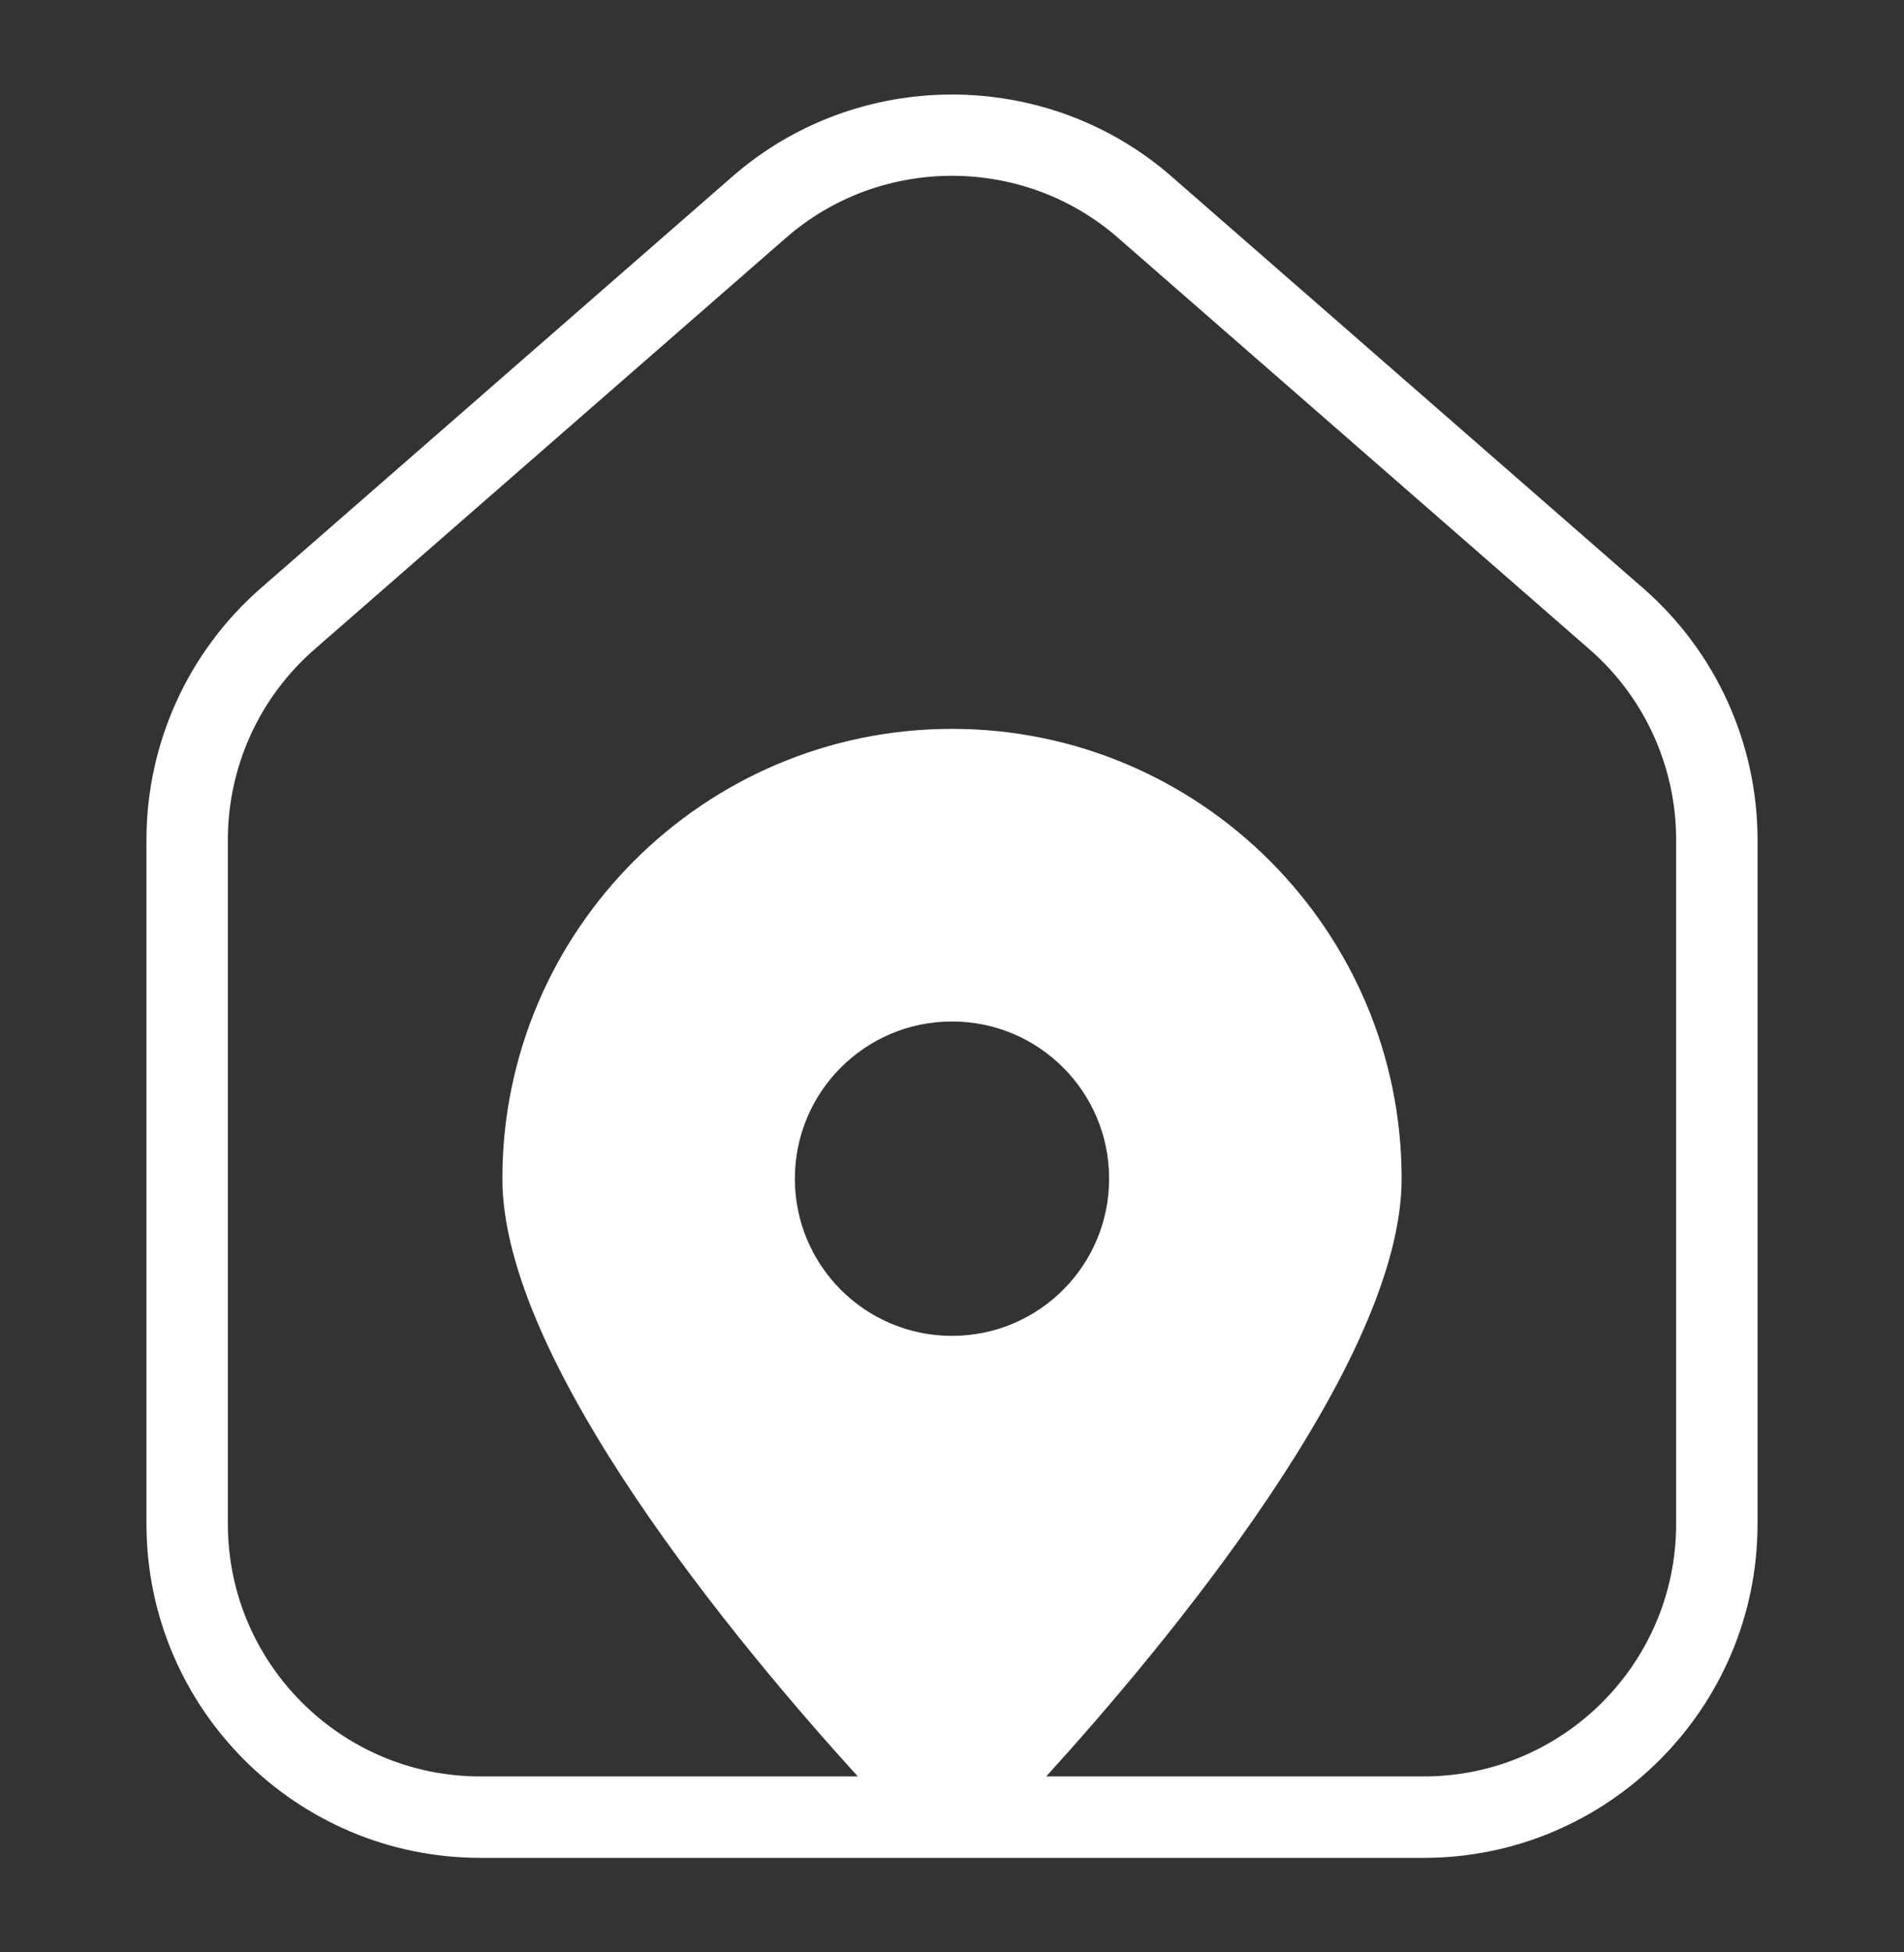 <?xml version="1.0" encoding="UTF-8"?>
<svg xmlns="http://www.w3.org/2000/svg" width="40" height="41" viewBox="0 0 40 41" fill="none">
  <rect x="0" y="0" width="40" height="41" fill="#333333" stroke="none"/>
  <path d="M20 16.161C15.257 16.161 11.409 20.01 11.409 24.752C11.409 29.495 20 38.16 20 38.16C20 38.16 28.591 29.495 28.591 24.752C28.591 20.01 24.748 16.161 20 16.161ZM20 28.053C18.176 28.053 16.699 26.576 16.699 24.752C16.699 22.929 18.176 21.451 20 21.451C21.824 21.451 23.301 22.929 23.301 24.752C23.301 26.576 21.824 28.053 20 28.053Z" fill="white"></path>
  <path d="M29.911 39.015C33.777 39.015 36.923 35.87 36.923 32.004V17.635C36.923 15.61 36.047 13.684 34.521 12.353L24.61 3.704C21.981 1.412 18.019 1.412 15.39 3.704L5.479 12.352C3.953 13.684 3.077 15.61 3.077 17.635V32.004C3.077 35.87 6.223 39.015 10.089 39.015H29.911V39.015ZM4.787 32.004V17.635C4.787 16.103 5.449 14.647 6.603 13.64L16.515 4.992C18.5 3.259 21.498 3.258 23.485 4.992L33.397 13.64C34.551 14.647 35.213 16.104 35.213 17.635V32.004C35.213 34.927 32.835 37.305 29.911 37.305H21.979C24.467 34.569 29.446 28.613 29.446 24.752C29.446 19.544 25.209 15.306 20 15.306C14.791 15.306 10.554 19.544 10.554 24.752C10.554 28.613 15.533 34.569 18.021 37.305H10.089C7.165 37.305 4.787 34.927 4.787 32.004ZM20 36.93C17.382 34.164 12.264 28.07 12.264 24.752C12.264 20.486 15.734 17.016 20 17.016C24.266 17.016 27.736 20.486 27.736 24.752C27.736 28.07 22.618 34.164 20 36.93Z" fill="white"></path>
</svg>
